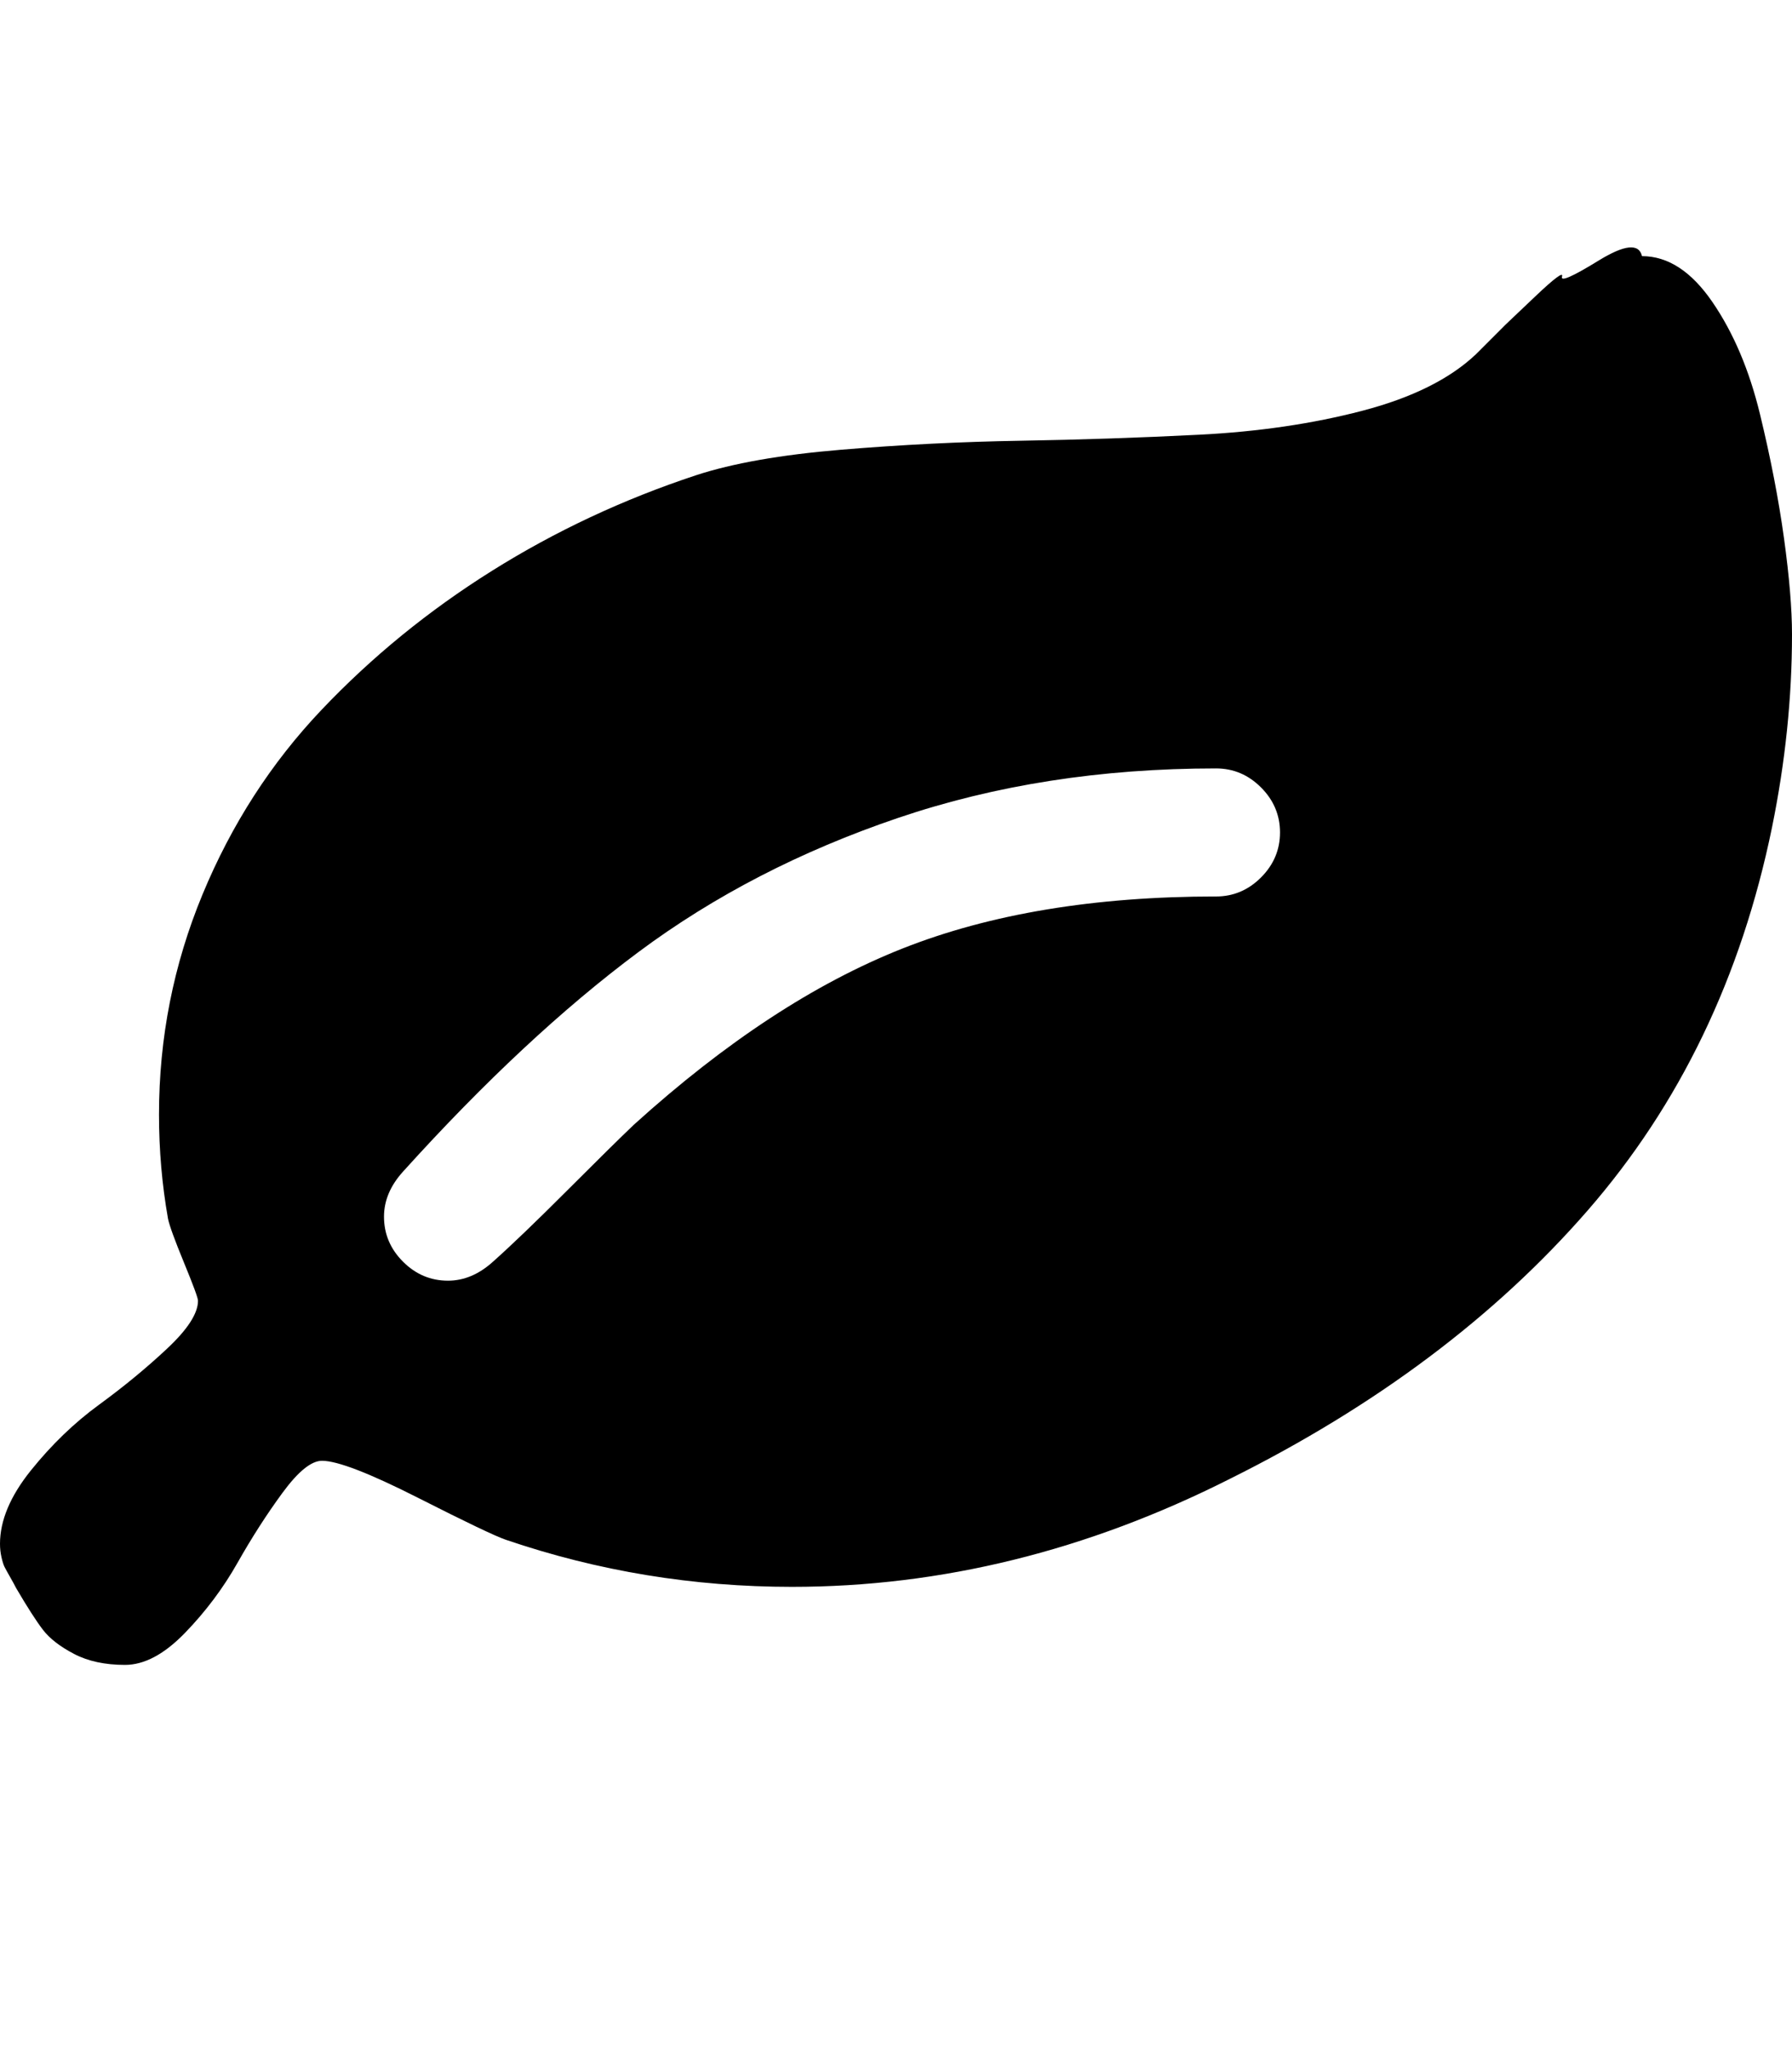 <svg contentscripttype="text/ecmascript" viewBox="0 0 1792 2048" xml:space="preserve" xmlns="http://www.w3.org/2000/svg"><path d="M1280 832c0-17.333-6.333-32.333-19-45s-27.667-19-45-19c-114.667 0-220.667 16.5-318 49.5s-183.833 77.667-259.5 134S484.333 1081 403 1171c-12.667 14-19 29-19 45 0 17.333 6.333 32.333 19 45s27.667 19 45 19c16 0 31-6.333 45-19 18-16 42.667-39.667 74-71s53.667-53.333 67-66c91.333-82.667 180.833-141.333 268.5-176s192.167-52 313.5-52c17.333 0 32.333-6.333 45-19s19-27.667 19-45zm512-198c0 63.333-6.667 127.667-20 193-30.667 149.333-92.167 277-184.5 383S1376 1405.333 1230 1478c-142.667 72-288.667 108-438 108-98.667 0-194-15.667-286-47-10-3.333-39.333-17.333-88-42s-80.667-37-96-37c-10.667 0-23.833 10.667-39.5 32s-30.667 44.667-45 70-31.833 48.667-52.5 70-40.667 32-60 32c-20 0-37-3.667-51-11s-24.333-15.333-31-24-15.667-22.667-27-42c-1.333-2.667-3.333-6.333-6-11s-4.5-8-5.5-10-2-5.167-3-9.5S0 1547.667 0 1543c0-23.333 10.333-47.833 31-73.5s43.333-47.5 68-65.5 47.333-36.667 68-56 31-35.333 31-48c0-2.667-4.667-15.333-14-38s-14.667-37.333-16-44c-6-34-9-68.667-9-104 0-76.667 14.5-150 43.5-220s68.667-131.5 119-184.5 107.167-99.333 170.5-139S623.333 499 696 475c36.667-12 85-20.5 145-25.5s119.833-8 179.5-9 119.167-3 178.5-6 113.833-11 163.5-24S1450 378.667 1476 354l29.5-29.5 29.5-28c19.667-18.667 28.667-25.333 27-20s10.5 0 36.5-16S1639 243 1642 256c26 0 49.5 15.333 70.5 46s36.833 68 47.5 112 18.667 85.333 24 124 8 70.667 8 96z" fill="#000000" class="fill-000000"></path></svg>